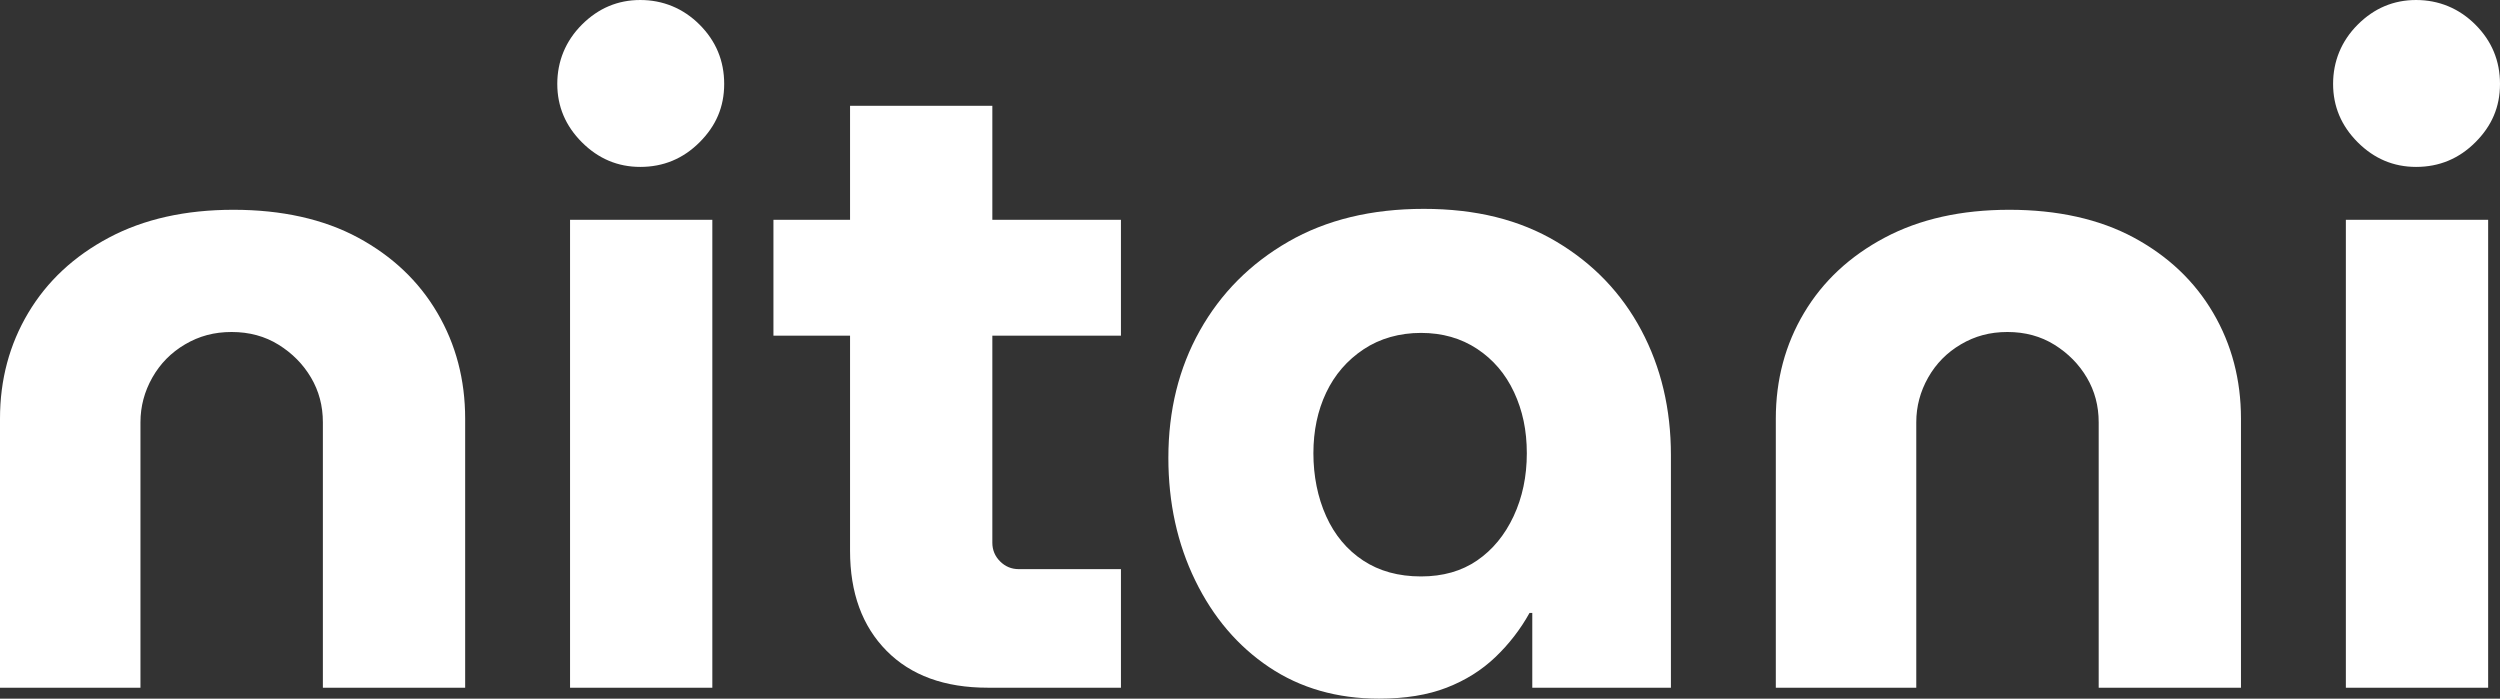 <svg xmlns="http://www.w3.org/2000/svg" id="Calque_2" data-name="Calque 2" viewBox="0 0 328.92 91.92"><rect x="0" y="0" width="328.92" height="91.92" fill="#333333" stroke="none"/><defs><style>      .cls-1 {        fill: #fff;      }    </style></defs><g id="Calque_1-2" data-name="Calque 1"><g><path class="cls-1" d="M0,90.48v-35.4c0-5.12,1.24-9.76,3.72-13.92,2.48-4.16,6.02-7.46,10.62-9.9,4.6-2.44,10.06-3.66,16.38-3.66s11.86,1.22,16.38,3.66c4.52,2.44,8,5.74,10.44,9.9,2.44,4.16,3.66,8.8,3.66,13.92v35.4h-18.72v-34.92c0-2.16-.52-4.12-1.56-5.88-1.04-1.76-2.46-3.2-4.26-4.32-1.8-1.12-3.86-1.68-6.18-1.68s-4.28.54-6.12,1.62c-1.84,1.08-3.28,2.54-4.32,4.38-1.04,1.84-1.56,3.8-1.56,5.88v34.92H0Z"></path><path class="cls-1" d="M84.24,21.96c-2.96,0-5.52-1.08-7.68-3.24-2.16-2.16-3.24-4.72-3.24-7.68s1.08-5.64,3.24-7.8c2.16-2.16,4.72-3.24,7.68-3.24s5.64,1.08,7.8,3.24c2.16,2.16,3.24,4.76,3.24,7.8s-1.08,5.52-3.24,7.68c-2.16,2.16-4.76,3.24-7.8,3.24ZM75,90.48V28.92h18.72v61.56h-18.72Z"></path><path class="cls-1" d="M101.76,44.16v-15.24h45.72v15.24h-45.72ZM129.96,90.48c-5.68,0-10.12-1.62-13.32-4.86-3.2-3.24-4.8-7.62-4.8-13.14V13.92h18.72v57.48c0,.96.34,1.78,1.02,2.46.68.68,1.5,1.02,2.46,1.02h13.44v15.6h-17.52Z"></path><path class="cls-1" d="M181.44,91.92c-5.52,0-10.34-1.38-14.46-4.14-4.12-2.76-7.36-6.56-9.72-11.4-2.36-4.84-3.54-10.22-3.54-16.14,0-6.24,1.38-11.82,4.14-16.74,2.76-4.92,6.64-8.82,11.64-11.7,5-2.88,10.94-4.32,17.82-4.32s12.62,1.44,17.46,4.32c4.84,2.88,8.56,6.76,11.16,11.64,2.6,4.88,3.9,10.36,3.9,16.44v30.6h-18.24v-9.84h-.36c-1.2,2.16-2.7,4.1-4.5,5.82-1.8,1.72-3.94,3.06-6.42,4.02-2.48.96-5.44,1.44-8.88,1.44ZM186.96,75.84c2.88,0,5.34-.7,7.38-2.1,2.04-1.4,3.64-3.34,4.8-5.82,1.16-2.48,1.74-5.24,1.74-8.28s-.56-5.64-1.68-8.04c-1.12-2.4-2.74-4.3-4.86-5.7-2.12-1.4-4.58-2.1-7.38-2.1s-5.4.72-7.56,2.16-3.8,3.34-4.92,5.7c-1.12,2.36-1.68,5.02-1.68,7.98s.56,5.8,1.68,8.28c1.12,2.48,2.74,4.42,4.86,5.82,2.12,1.4,4.66,2.1,7.62,2.1Z"></path><path class="cls-1" d="M233.64,90.48v-35.4c0-5.12,1.24-9.76,3.72-13.92,2.48-4.16,6.02-7.46,10.62-9.9,4.6-2.44,10.06-3.66,16.38-3.66s11.86,1.22,16.38,3.66c4.52,2.44,8,5.74,10.44,9.9,2.44,4.16,3.66,8.8,3.66,13.92v35.4h-18.72v-34.92c0-2.16-.52-4.12-1.56-5.88-1.04-1.76-2.46-3.2-4.26-4.32-1.8-1.12-3.86-1.68-6.18-1.68s-4.28.54-6.12,1.62c-1.84,1.08-3.28,2.54-4.32,4.38-1.04,1.84-1.56,3.8-1.56,5.88v34.92h-18.48Z"></path><path class="cls-1" d="M317.88,21.96c-2.96,0-5.52-1.08-7.68-3.24-2.16-2.16-3.24-4.72-3.24-7.68s1.08-5.64,3.24-7.8c2.16-2.16,4.72-3.24,7.68-3.24s5.64,1.08,7.8,3.24c2.16,2.16,3.24,4.76,3.24,7.8s-1.08,5.52-3.24,7.68c-2.16,2.16-4.76,3.24-7.8,3.24ZM308.64,90.48V28.92h18.72v61.56h-18.72Z"></path></g></g></svg>